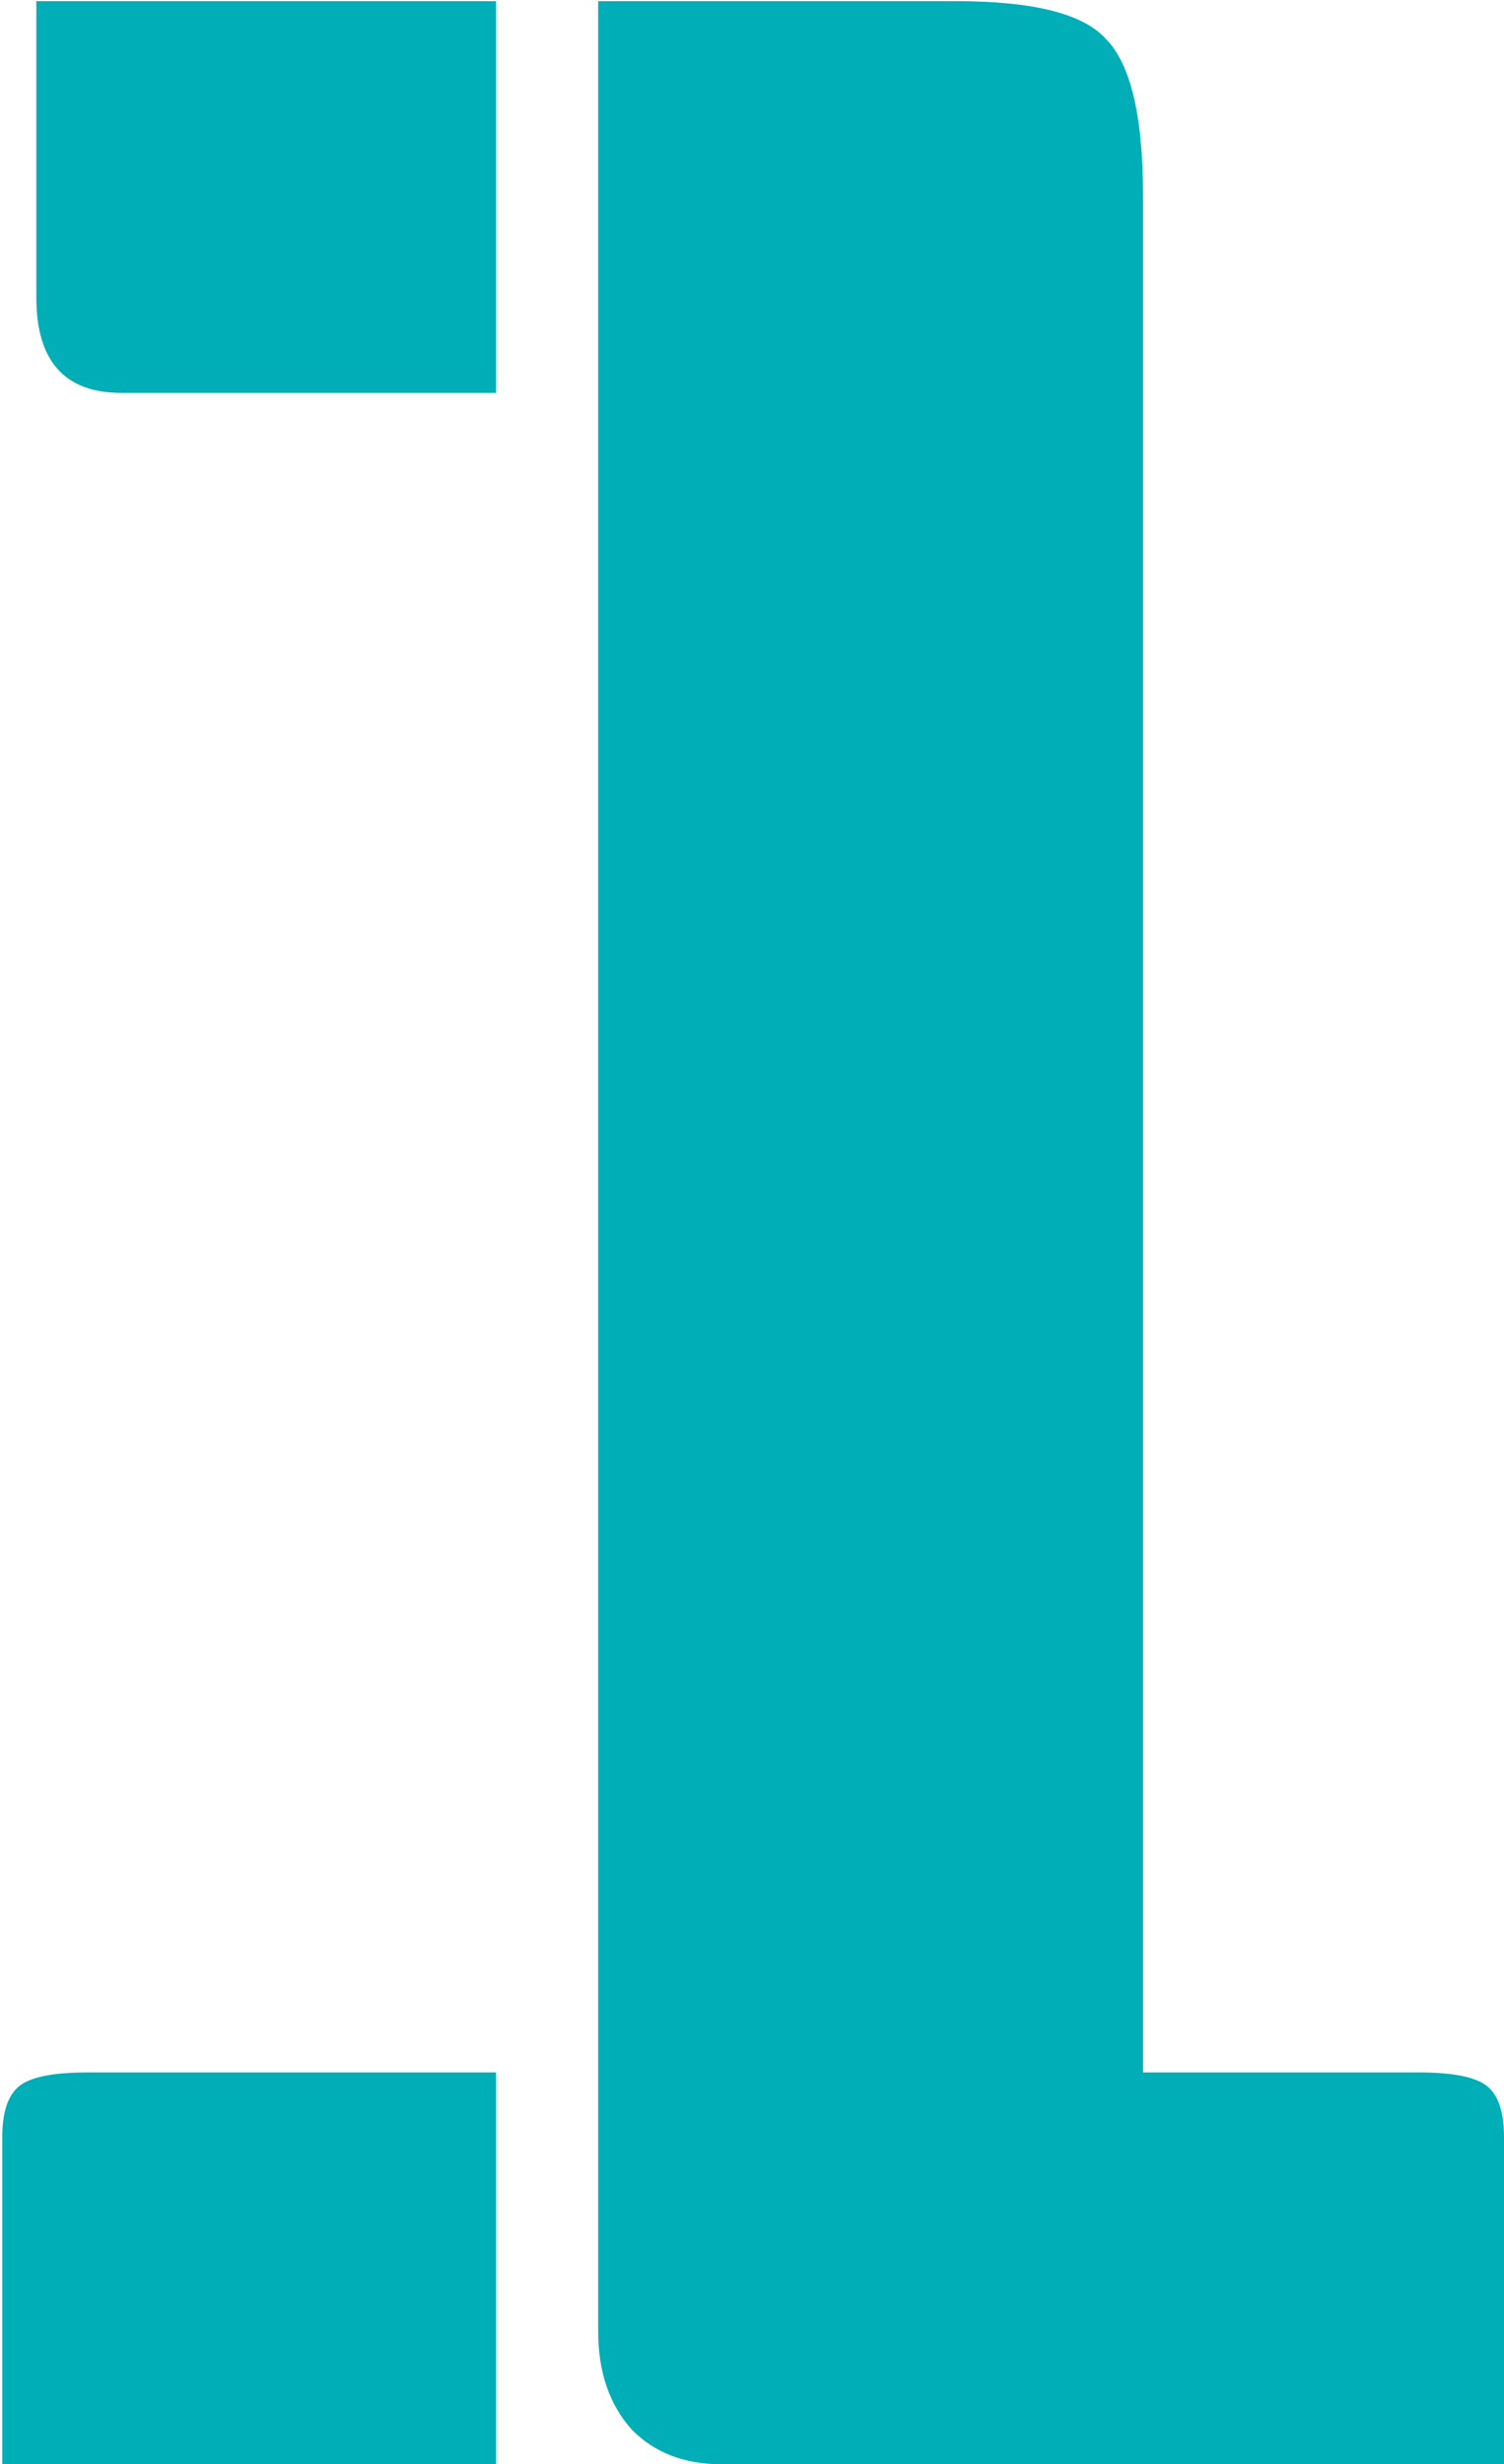 <?xml version="1.0" encoding="UTF-8"?>
<svg xmlns="http://www.w3.org/2000/svg" width="265" height="434" viewBox="0 0 265 434" fill="none">
  <path d="M105.4 0.2H168.4C182 0.2 190.8 2.4 194.8 6.8C199.2 11.2 201.4 20.4 201.4 34.4V365H250C256 365 260 365.8 262 367.4C264 369 265 372 265 376.4V434H127C120.6 434 115.4 432 111.4 428C107.4 423.6 105.4 417.8 105.4 410.6V0.2ZM87.4 434H0.4V376.4C0.4 372 1.4 369 3.4 367.4C5.4 365.8 9.4 365 15.4 365H87.4V434ZM87.4 69.2H21.4C11.4 69.2 6.4 63.6 6.4 52.4V0.2H87.4V69.2Z" fill="#00AEB7"></path>
</svg>
